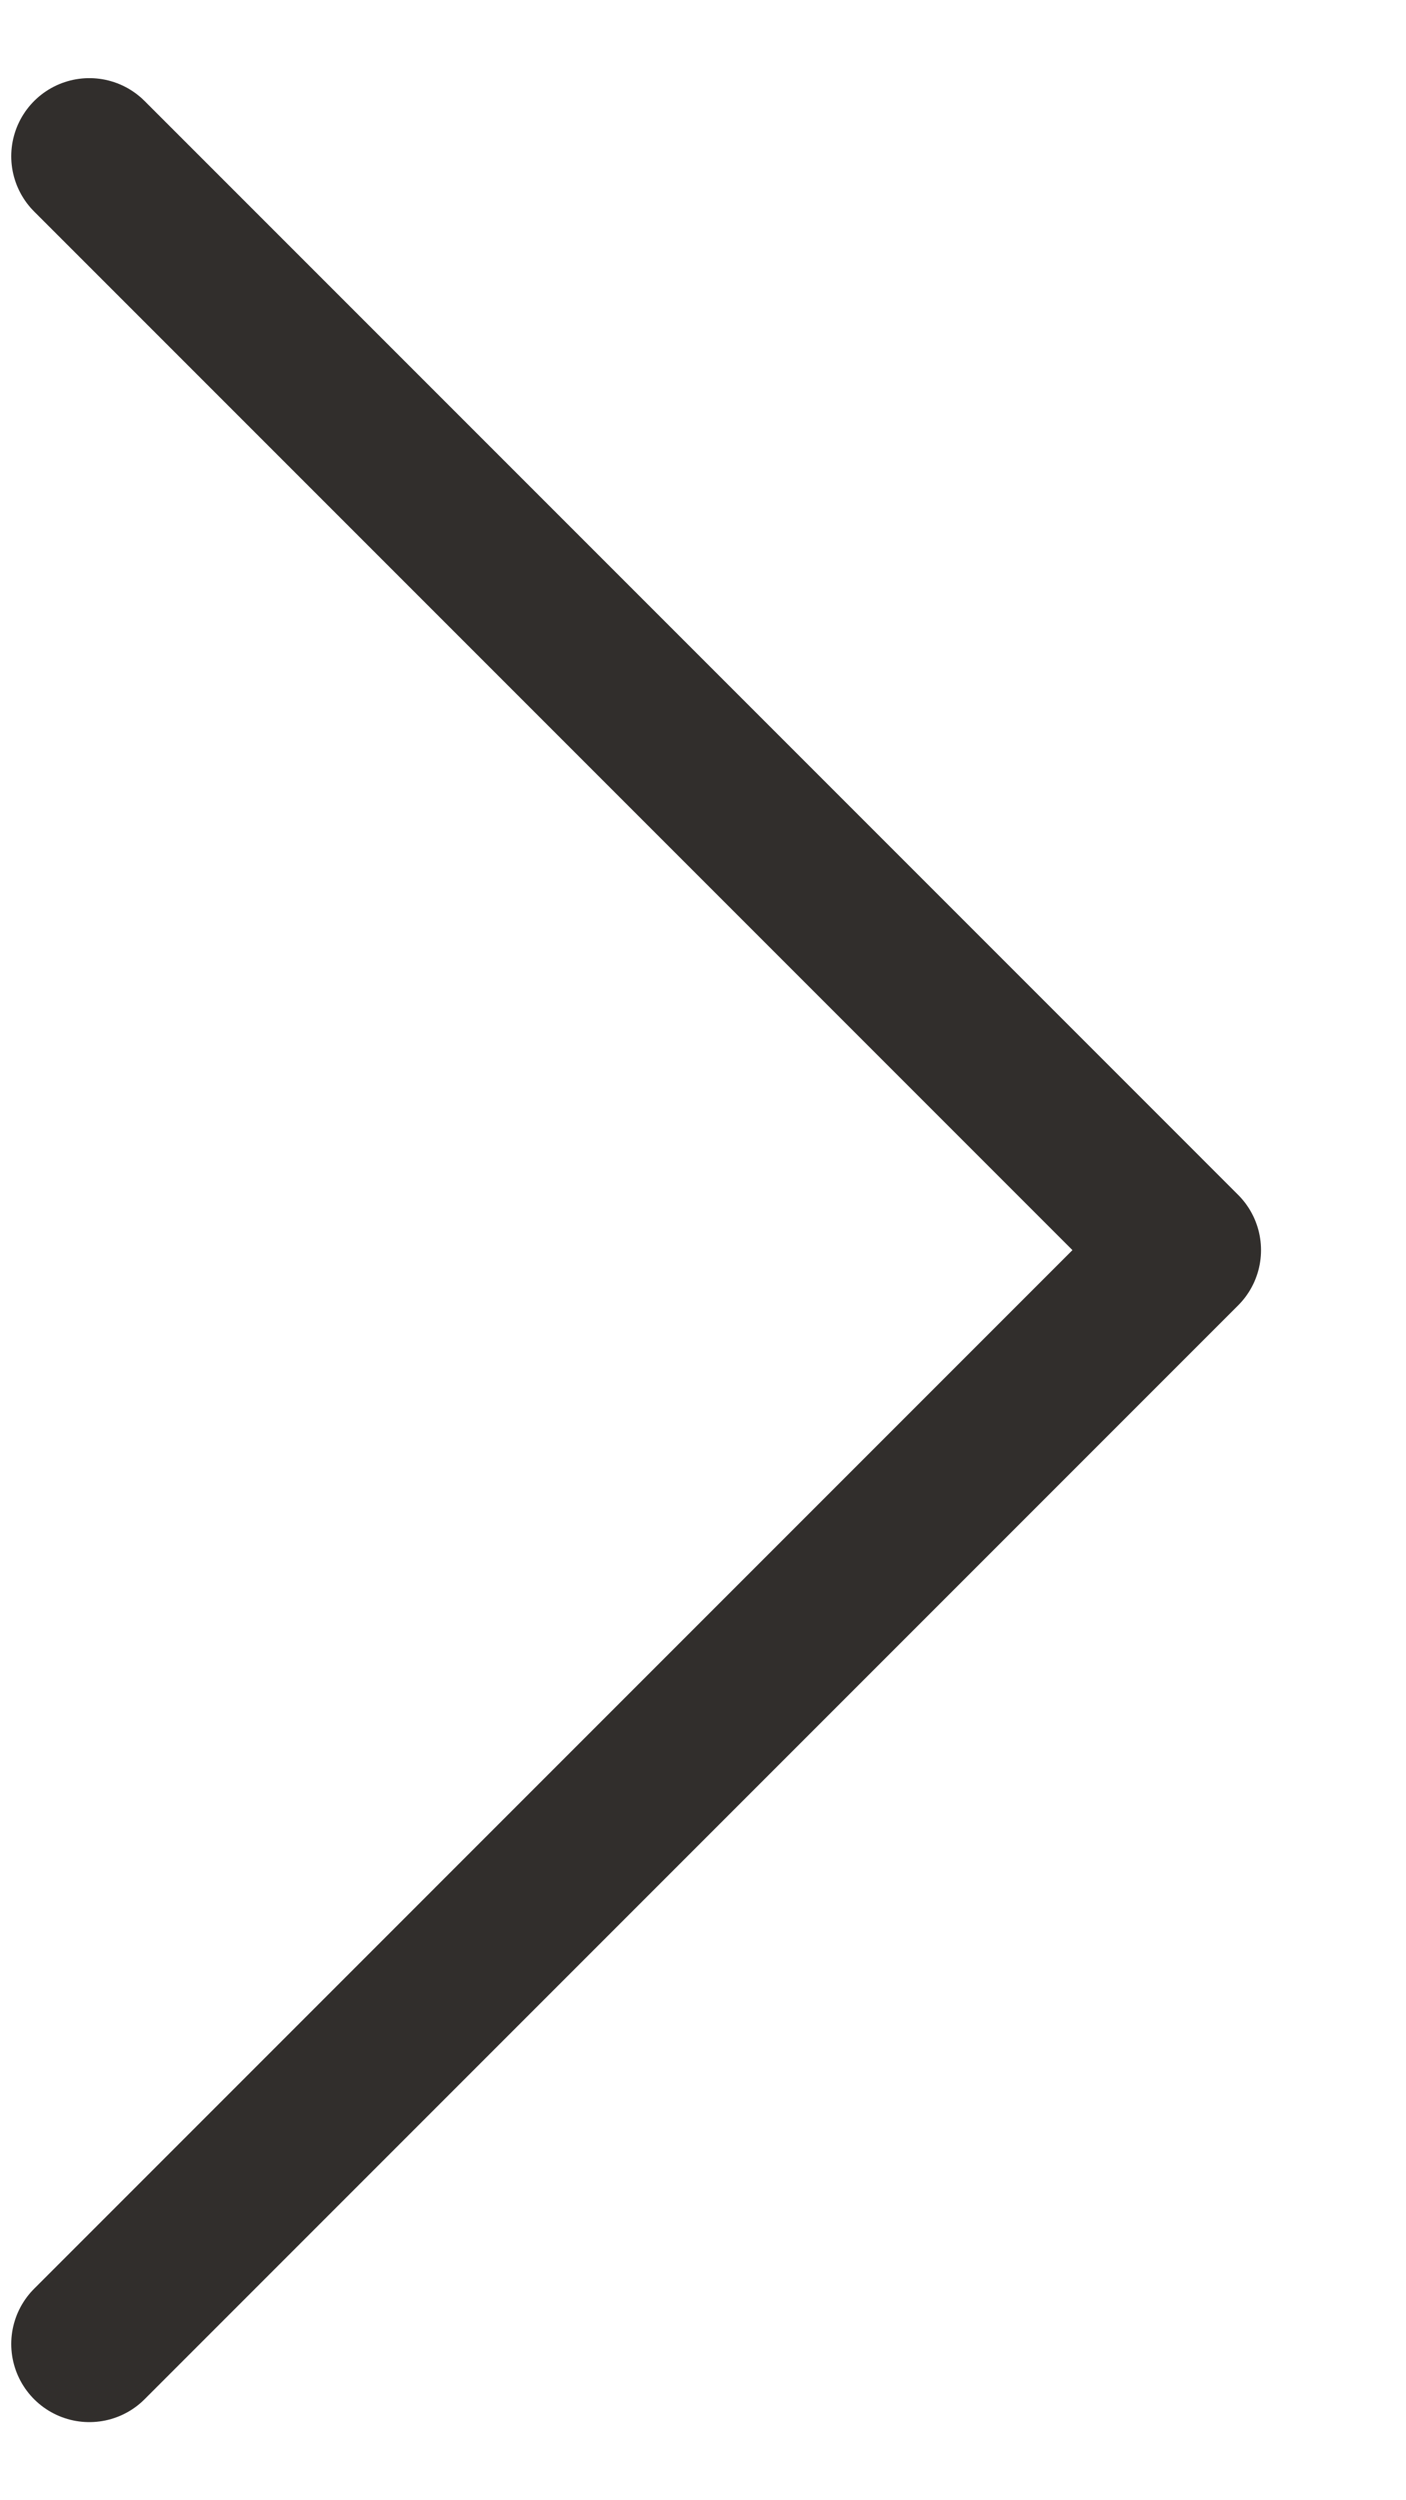 <svg width="9" height="16" viewBox="0 0 9 16" fill="none" xmlns="http://www.w3.org/2000/svg">
<path d="M0.572 1L7.572 8L0.572 15" stroke="#312E2C" stroke-linecap="round" stroke-linejoin="round"/>
</svg>

